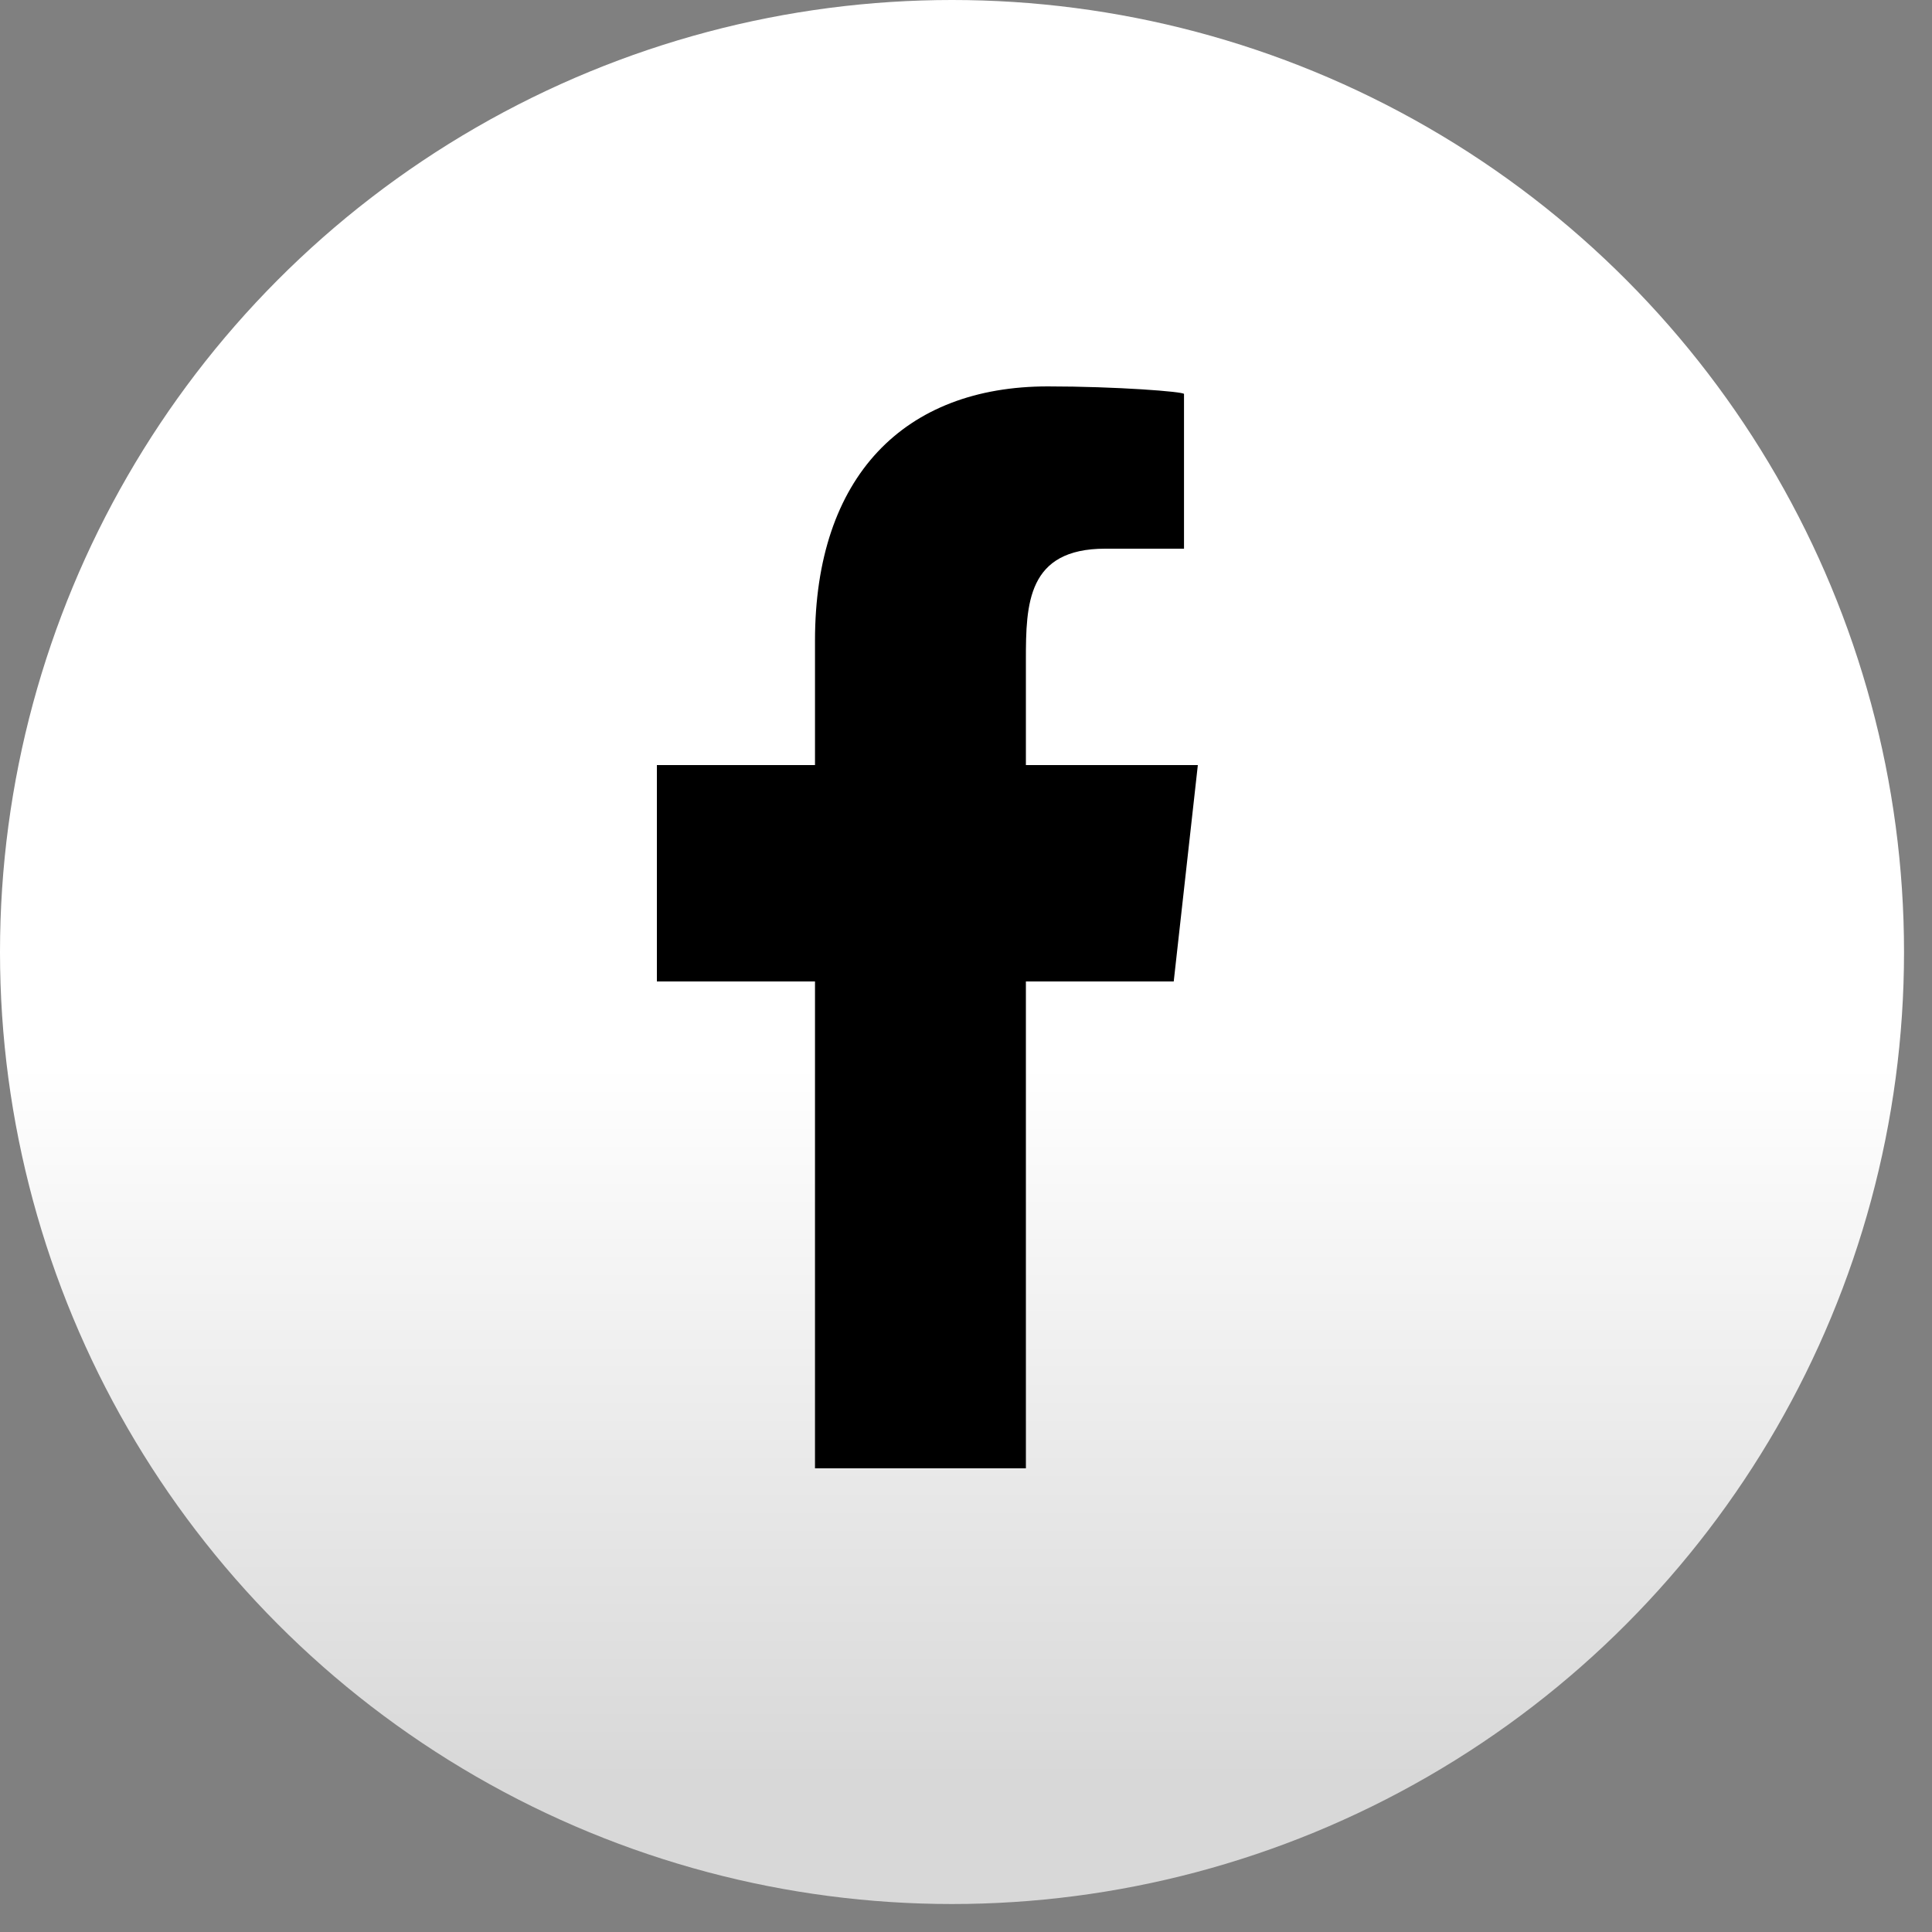 <svg width="25" height="25" viewBox="0 0 25 25" fill="none" xmlns="http://www.w3.org/2000/svg">
<rect x="0" y="0" width="25" height="25" fill="#808080" stroke="none"/>
<circle cx="12.319" cy="12.319" r="12.319" fill="url(#paint0_linear_704_36)"/>
<path fill-rule="evenodd" clip-rule="evenodd" d="M13.275 19V12.7H15.188L15.5 9.9H13.275V8.536C13.275 7.815 13.293 7.1 14.301 7.1H15.321V5.098C15.321 5.068 14.445 5 13.558 5C11.706 5 10.546 6.16 10.546 8.29V9.9H8.5V12.7H10.546V19H13.275Z" fill="black"/>
<defs>
<linearGradient id="paint0_linear_704_36" x1="12.319" y1="0" x2="12.319" y2="23" gradientUnits="userSpaceOnUse">
<stop offset="0.599" stop-color="white"/>
<stop offset="1" stop-color="#D8D8D8"/>
</linearGradient>
</defs>
</svg>
